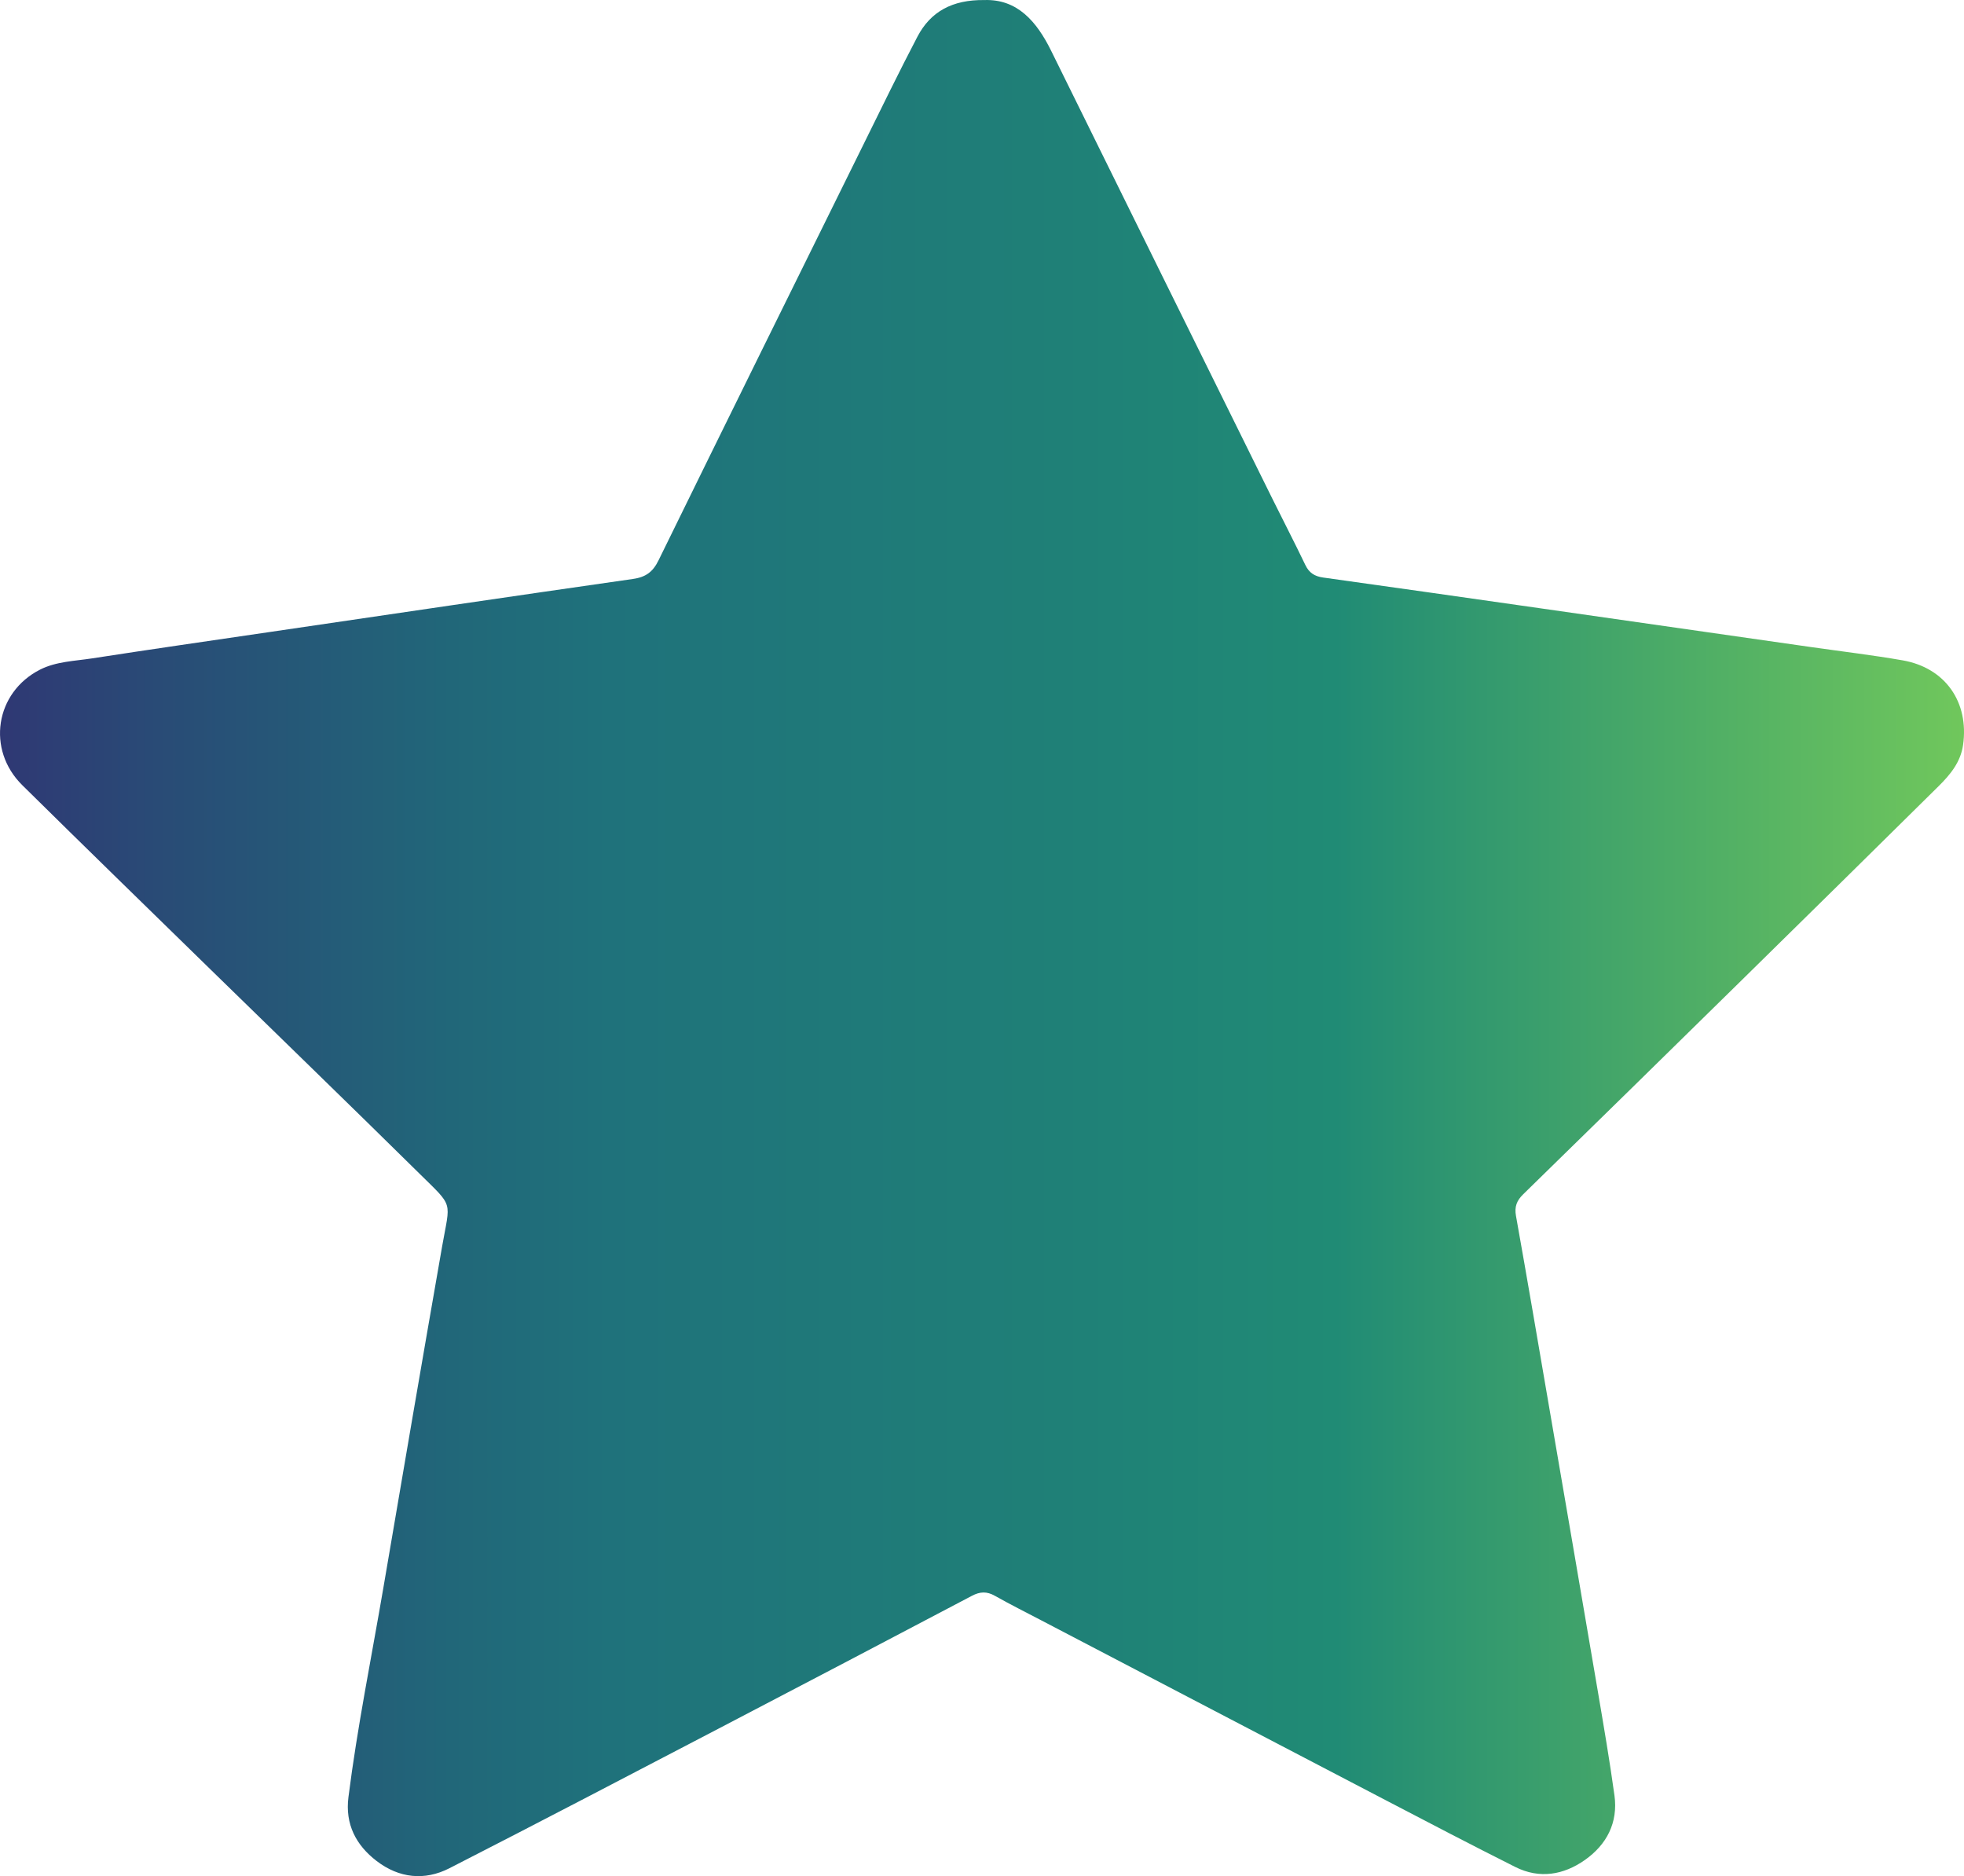 <svg data-name="Layer 2" xmlns="http://www.w3.org/2000/svg" viewBox="0 0 801.12 765.28"><defs><linearGradient id="a" x1="0" y1="382.64" x2="801.12" y2="382.64" gradientUnits="userSpaceOnUse"><stop offset="0" stop-color="#2f3874"/><stop offset=".08" stop-color="#294b76"/><stop offset=".23" stop-color="#216779"/><stop offset=".31" stop-color="#1f727b"/><stop offset=".54" stop-color="#1f8077"/><stop offset=".68" stop-color="#208b75"/><stop offset=".85" stop-color="#4bab67"/><stop offset="1" stop-color="#70c75c"/></linearGradient></defs><path d="M401.5.02c13.45-.45 21.34 8.66 27.31 20.78 29.96 60.82 60.02 121.58 90.06 182.36 4.5 9.11 9.19 18.12 13.57 27.28 1.55 3.24 3.79 4.65 7.27 5.14 29.52 4.11 59.03 8.33 88.54 12.54 36.92 5.27 73.85 10.57 110.77 15.86 12.36 1.77 24.78 3.23 37.07 5.38 17.4 3.04 27.14 17.02 24.65 34.52-1 7.05-5.27 12.15-10.03 16.86-26.78 26.47-53.61 52.9-80.48 79.29-29.59 29.08-59.22 58.12-88.9 87.11-2.63 2.57-3.63 5.03-2.96 8.81 4.63 25.9 9.04 51.84 13.49 77.78 6.68 38.9 13.38 77.79 19.99 116.7 2.37 13.95 4.76 27.91 6.69 41.93 1.53 11.12-3.17 20.08-12.06 26.34-8.68 6.11-18.51 7.81-28.39 2.85-17.57-8.81-34.99-17.92-52.42-27.01-46.97-24.49-93.91-49.04-140.87-73.56-6.35-3.32-12.76-6.53-19-10.05-3.27-1.84-6.02-1.74-9.33 0-34.49 18.17-69.02 36.27-103.58 54.3-36.49 19.03-72.94 38.12-109.58 56.84-10.14 5.18-20.51 4.05-29.66-2.94-8.48-6.48-12.92-15.07-11.52-26.06 3.62-28.6 9.37-56.84 14.22-85.24 7.93-46.46 15.85-92.91 23.98-139.34 3.33-19.04 4.96-15.76-9.37-29.9-28.11-27.73-56.48-55.19-84.72-82.78-25.74-25.15-51.54-50.24-77.15-75.53-14.68-14.49-11.07-37.81 7.24-47.13 6.61-3.36 14.19-3.49 21.39-4.61 23.86-3.69 47.76-7.13 71.65-10.64 49.59-7.29 99.17-14.63 148.79-21.73 5.18-.74 8.1-2.79 10.44-7.56 27.85-56.86 55.91-113.61 83.95-170.37 7.15-14.48 14.21-29.01 21.69-43.31C379.59 4.74 388.44-.14 401.5.02Z" style="fill:url(#a)" data-name="Layer 1"/></svg>